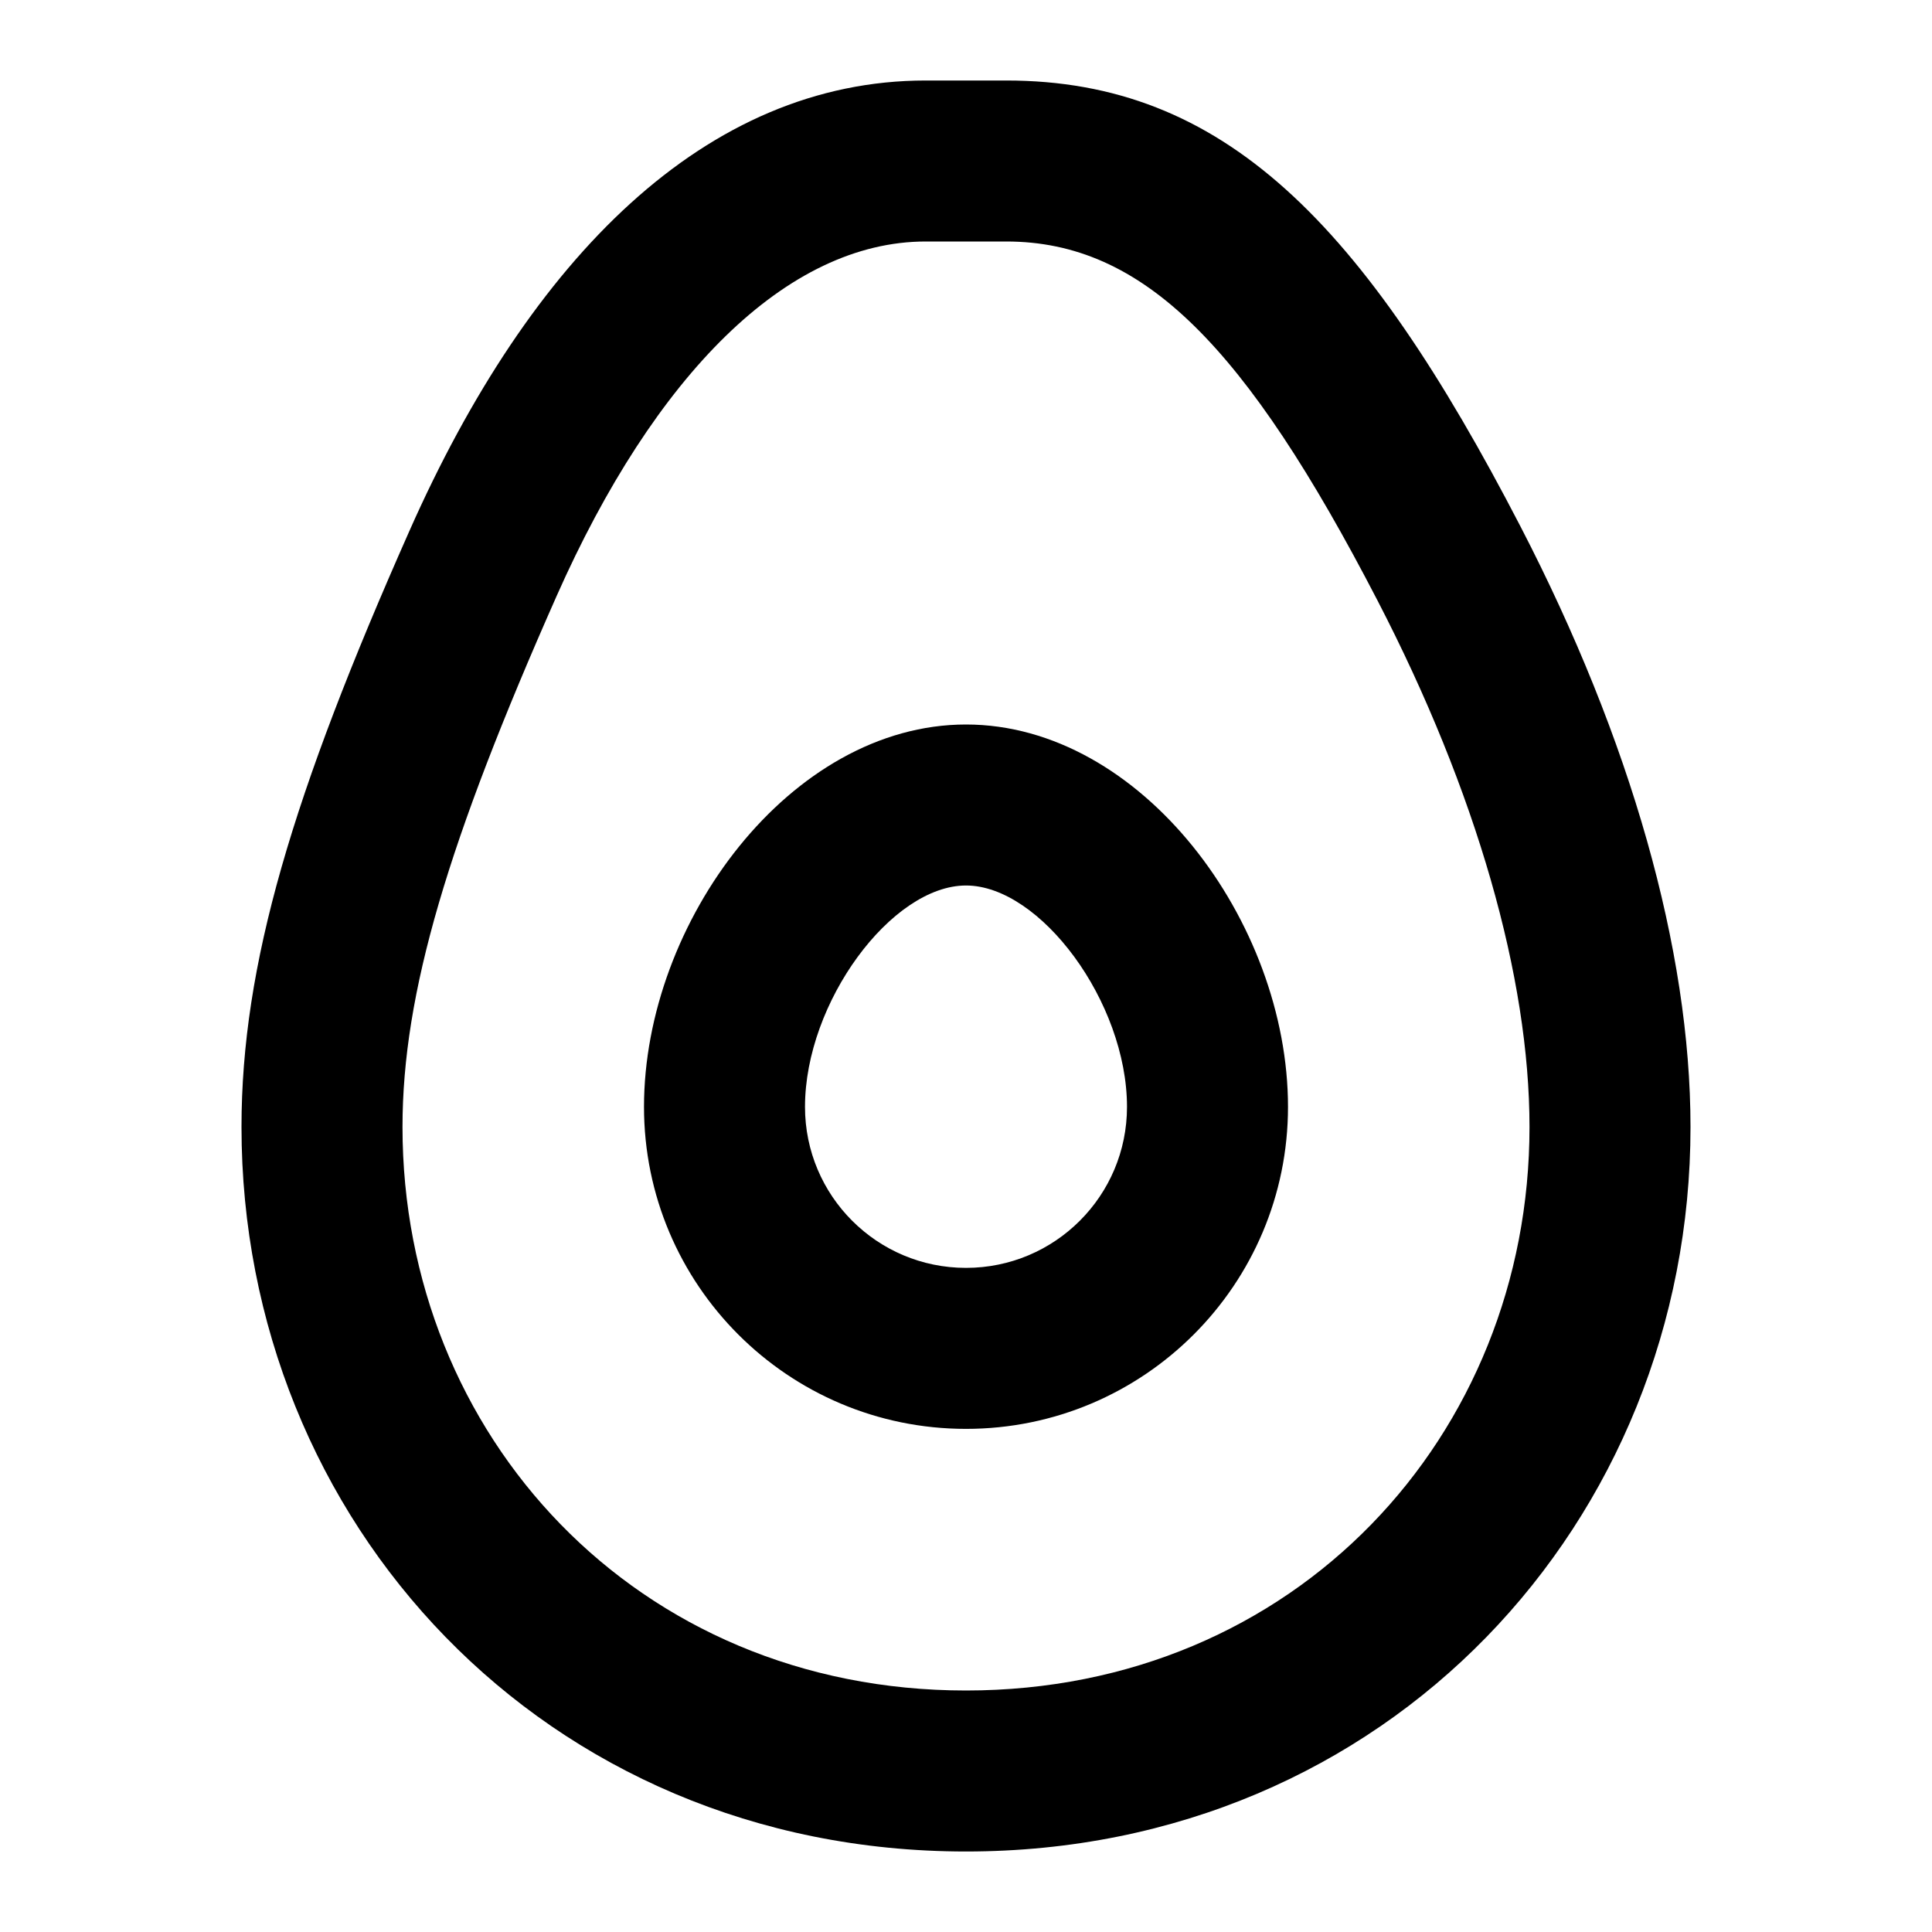 <?xml version="1.0" encoding="utf-8"?><!-- Uploaded to: SVG Repo, www.svgrepo.com, Generator: SVG Repo Mixer Tools -->
<svg fill="#000000" width="800px" height="800px" viewBox="0 0 24 24" xmlns="http://www.w3.org/2000/svg">
  <path fill-rule="evenodd" d="M12,23 C6.761,23 3,18.897 3,14 C3,11.985 3.632,9.874 5.086,6.595 C6.59,3.201 8.771,1 11.5,1 L12.5,1 C15.202,1 16.934,2.765 18.888,6.54 C20.259,9.189 21,11.8 21,14 C21,18.897 17.239,23 12,23 Z M12,21 C16.094,21 19,17.83 19,14 C19,12.149 18.346,9.843 17.112,7.46 C15.475,4.298 14.202,3 12.5,3 L11.5,3 C9.775,3 8.132,4.658 6.914,7.405 C5.566,10.448 5,12.336 5,14 C5,17.83 7.906,21 12,21 Z M12,17.75 C9.791,17.75 8,15.959 8,13.75 C8,11.451 9.822,9 12,9 C14.178,9 16,11.451 16,13.75 C16,15.959 14.209,17.75 12,17.75 Z M12,15.75 C13.105,15.75 14,14.855 14,13.75 C14,12.449 12.923,11 12,11 C11.077,11 10,12.449 10,13.75 C10,14.855 10.895,15.75 12,15.75 Z"/>
</svg>